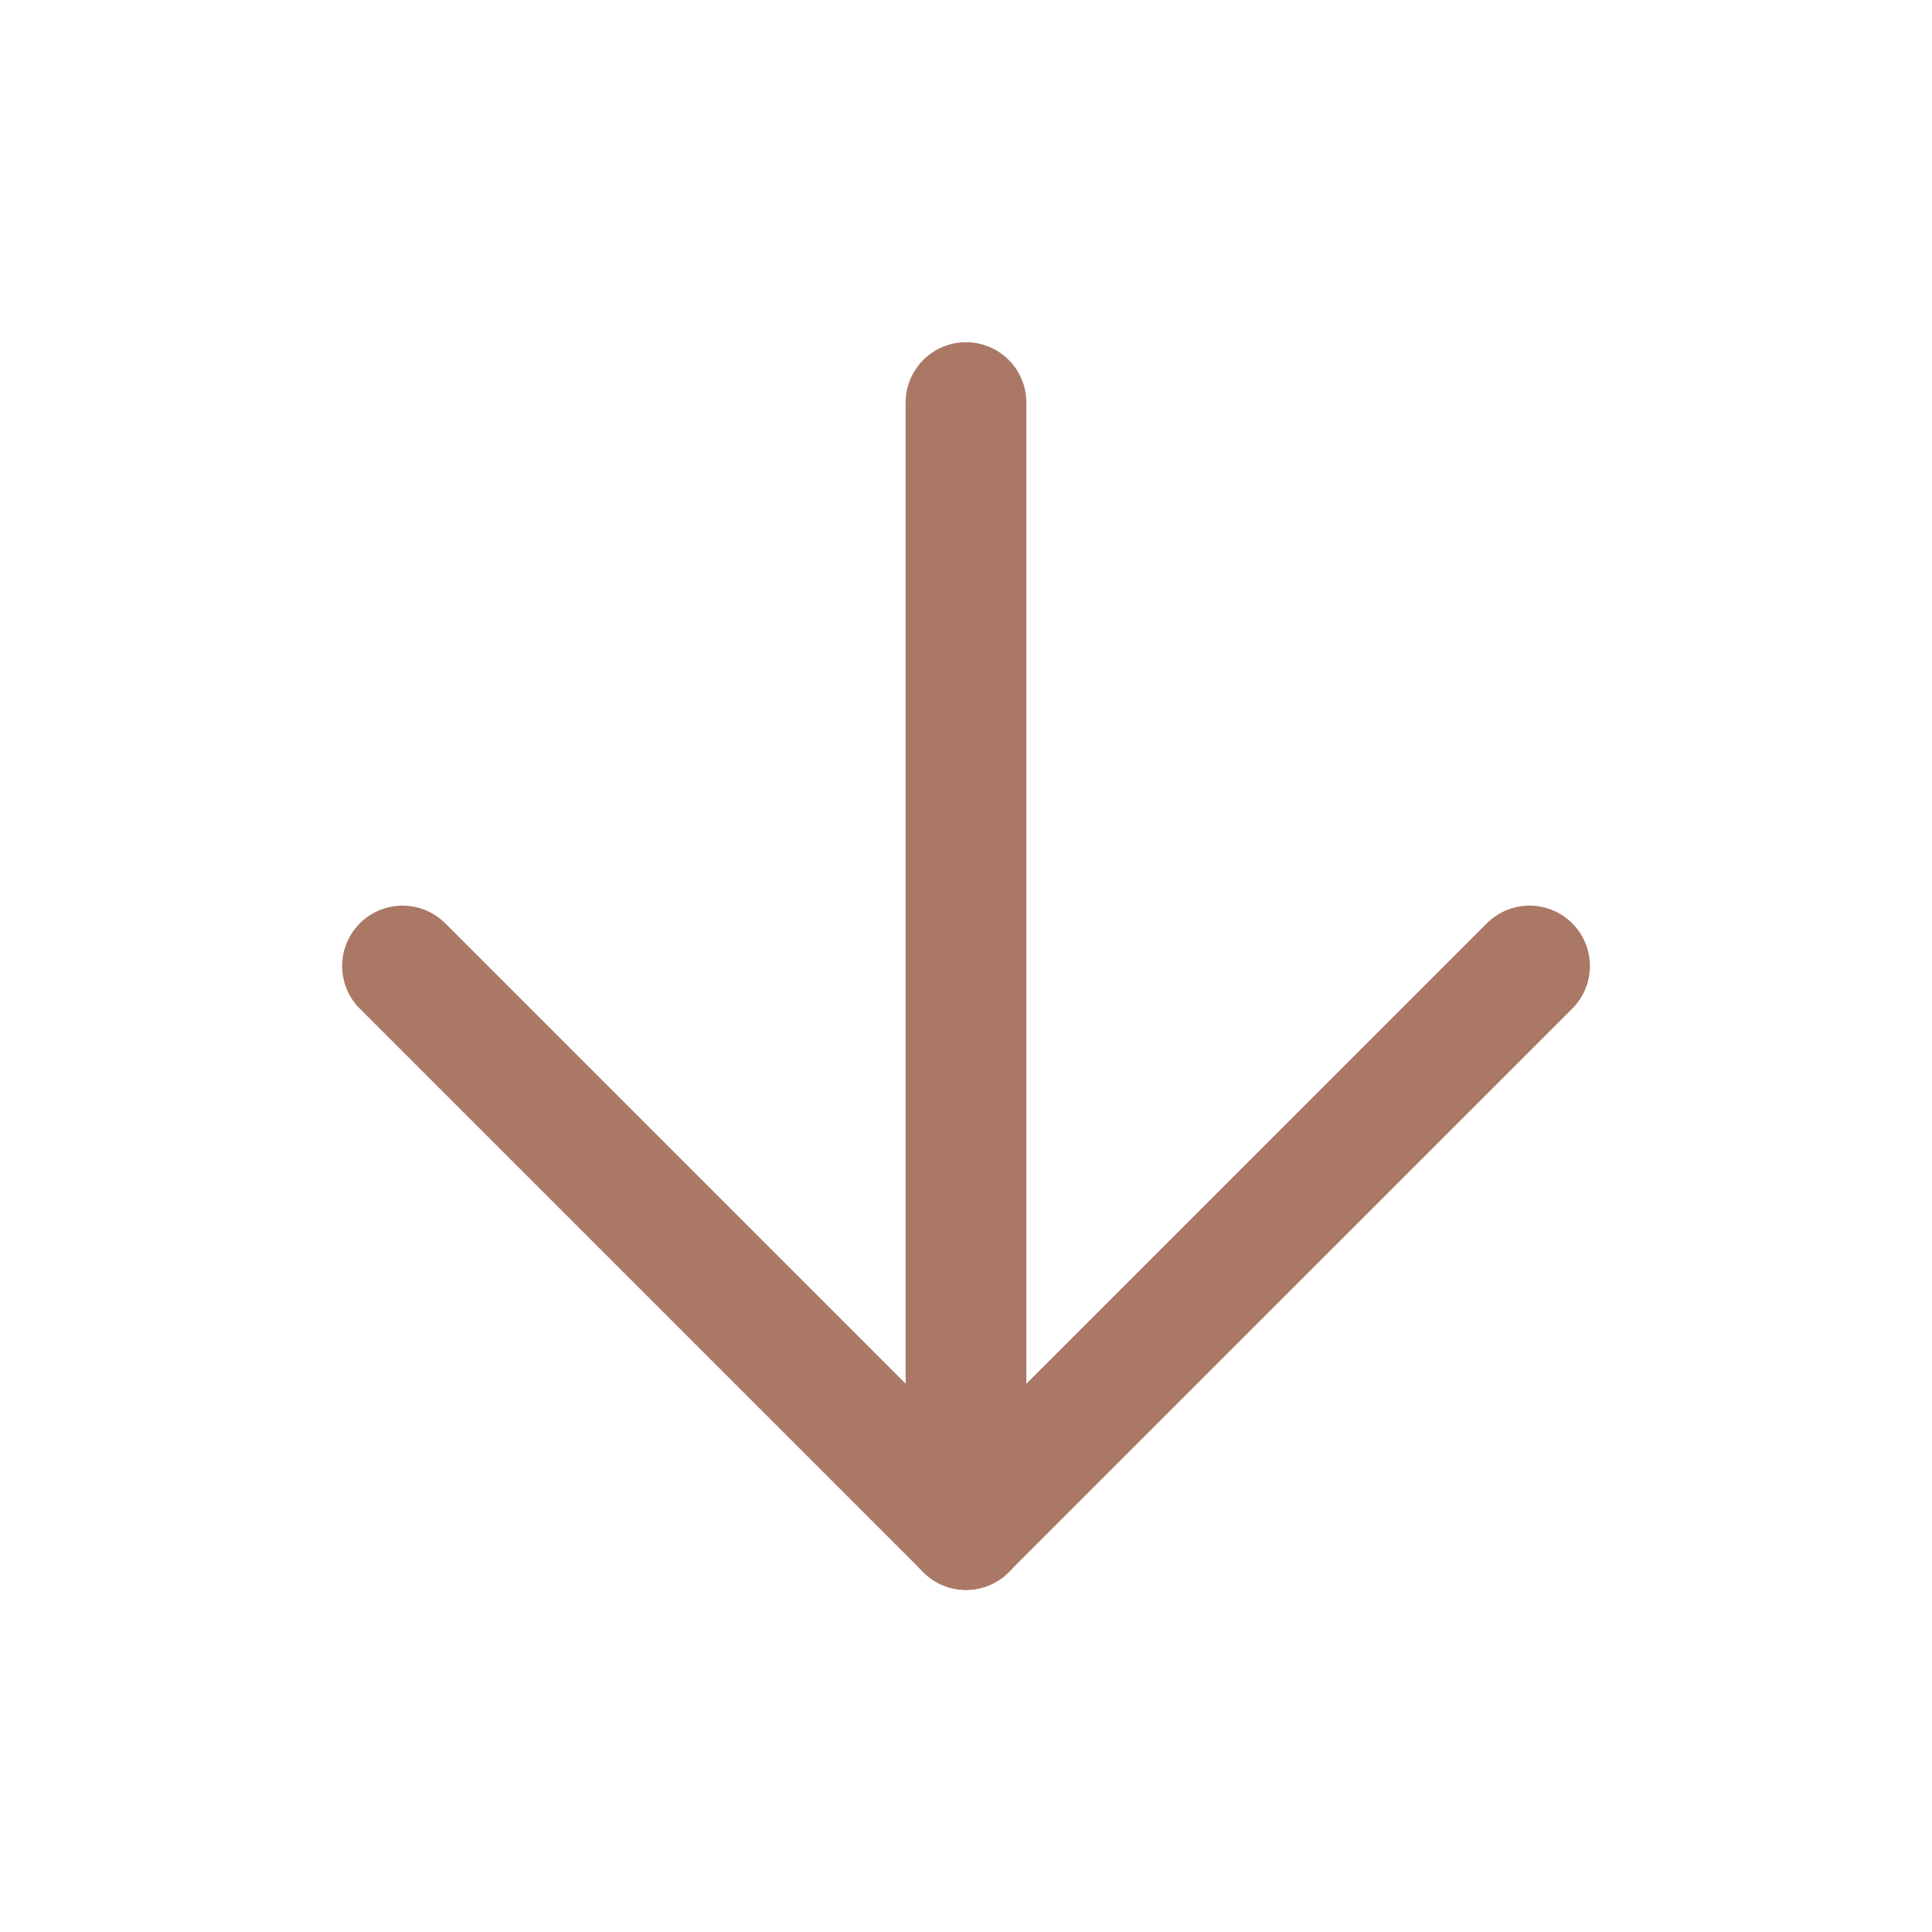 <?xml version="1.0" encoding="UTF-8"?> <svg xmlns="http://www.w3.org/2000/svg" width="32" height="32" viewBox="0 0 32 32" fill="none"> <path d="M16 6.668V25.335" stroke="#AB7866" stroke-width="2" stroke-linecap="round" stroke-linejoin="round"></path> <path d="M25.334 16L16 25.333L6.667 16" stroke="#AB7866" stroke-width="2" stroke-linecap="round" stroke-linejoin="round"></path> </svg> 
